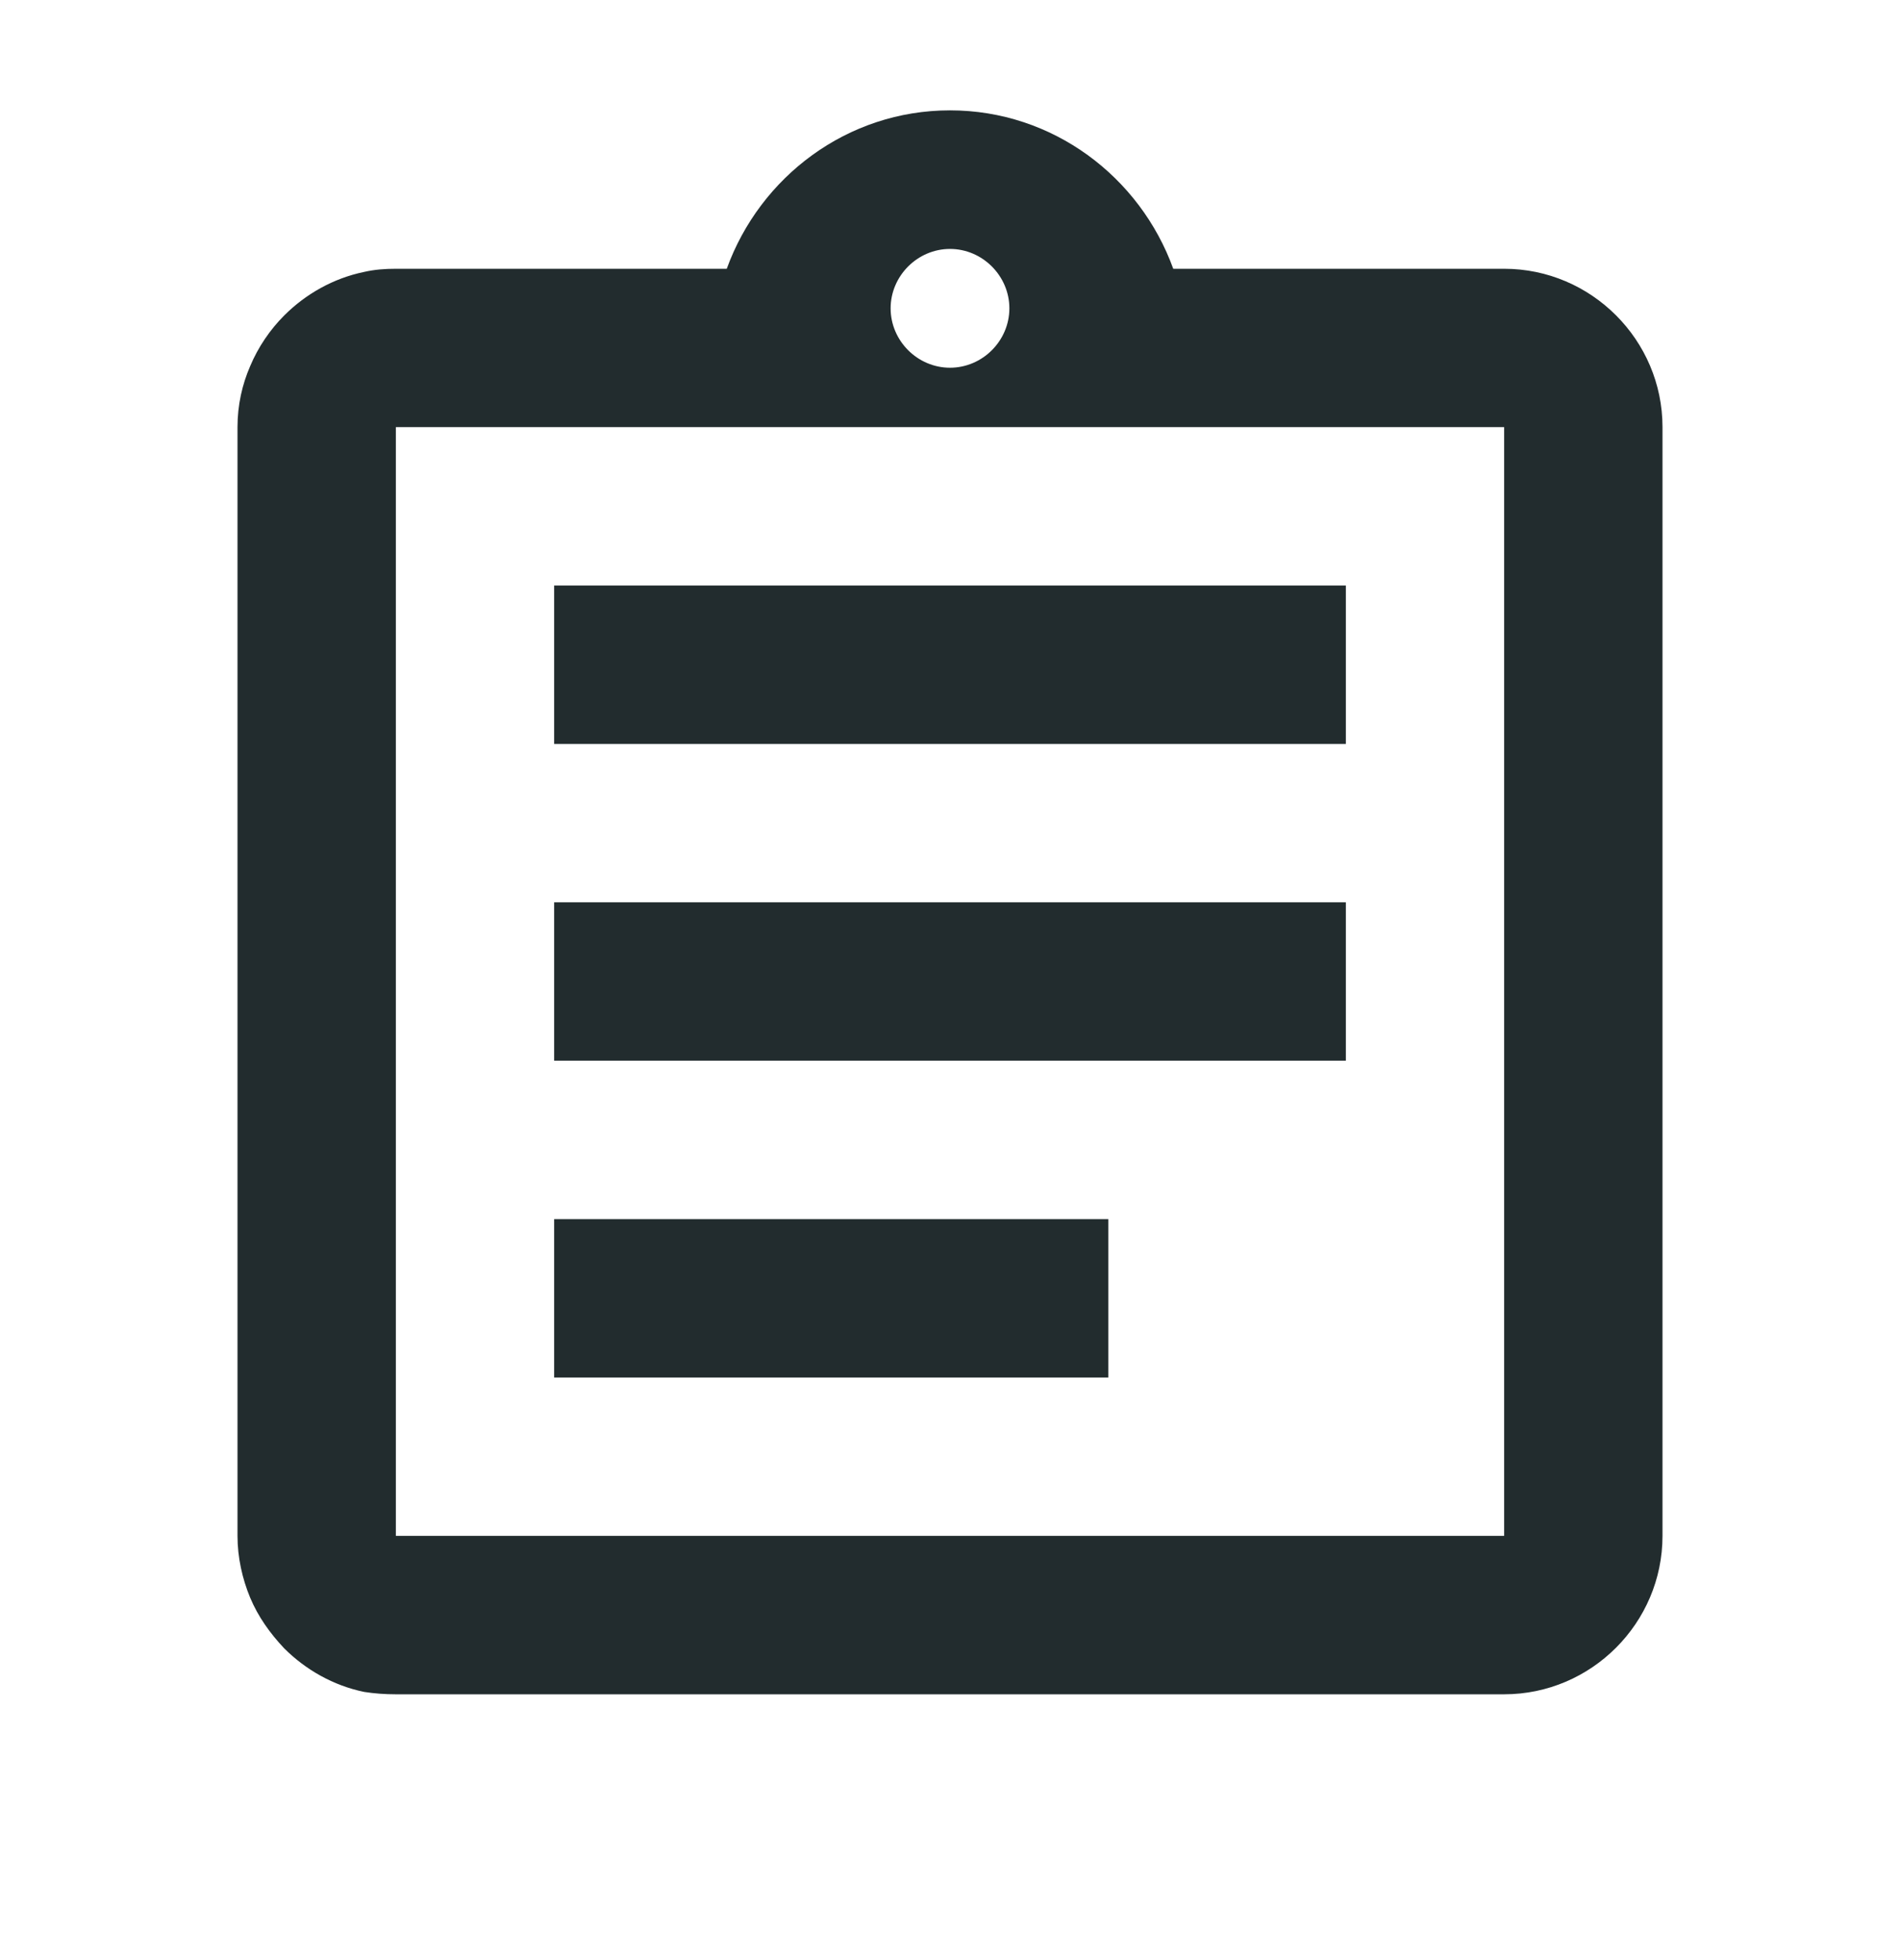 <svg width="32" height="33" viewBox="0 0 32 33" fill="none" xmlns="http://www.w3.org/2000/svg">
<g clip-path="url(#clip0_335_31483)">
<path d="M9.333 20.525H18.667V23.192H9.333V20.525ZM9.333 15.191H22.667V17.858H9.333V15.191ZM9.333 9.858H22.667V12.525H9.333V9.858ZM25.333 4.525H19.76C19.2 2.978 17.733 1.858 16 1.858C14.267 1.858 12.8 2.978 12.24 4.525H6.667C6.48 4.525 6.307 4.538 6.133 4.578C5.613 4.685 5.147 4.951 4.787 5.311C4.547 5.551 4.347 5.845 4.213 6.165C4.08 6.471 4 6.818 4 7.191V25.858C4 26.218 4.08 26.578 4.213 26.898C4.347 27.218 4.547 27.498 4.787 27.752C5.147 28.111 5.613 28.378 6.133 28.485C6.307 28.512 6.48 28.525 6.667 28.525H25.333C26.8 28.525 28 27.325 28 25.858V7.191C28 5.725 26.8 4.525 25.333 4.525ZM16 4.191C16.547 4.191 17 4.645 17 5.191C17 5.738 16.547 6.191 16 6.191C15.453 6.191 15 5.738 15 5.191C15 4.645 15.453 4.191 16 4.191ZM25.333 25.858H6.667V7.191H25.333V25.858Z" fill="#222C2E"/>
</g>
<defs>
<clipPath id="clip0_335_31483">
<rect width="32" height="32" fill="white" transform="translate(0 0.525)"/>
</clipPath>
</defs>
</svg>
